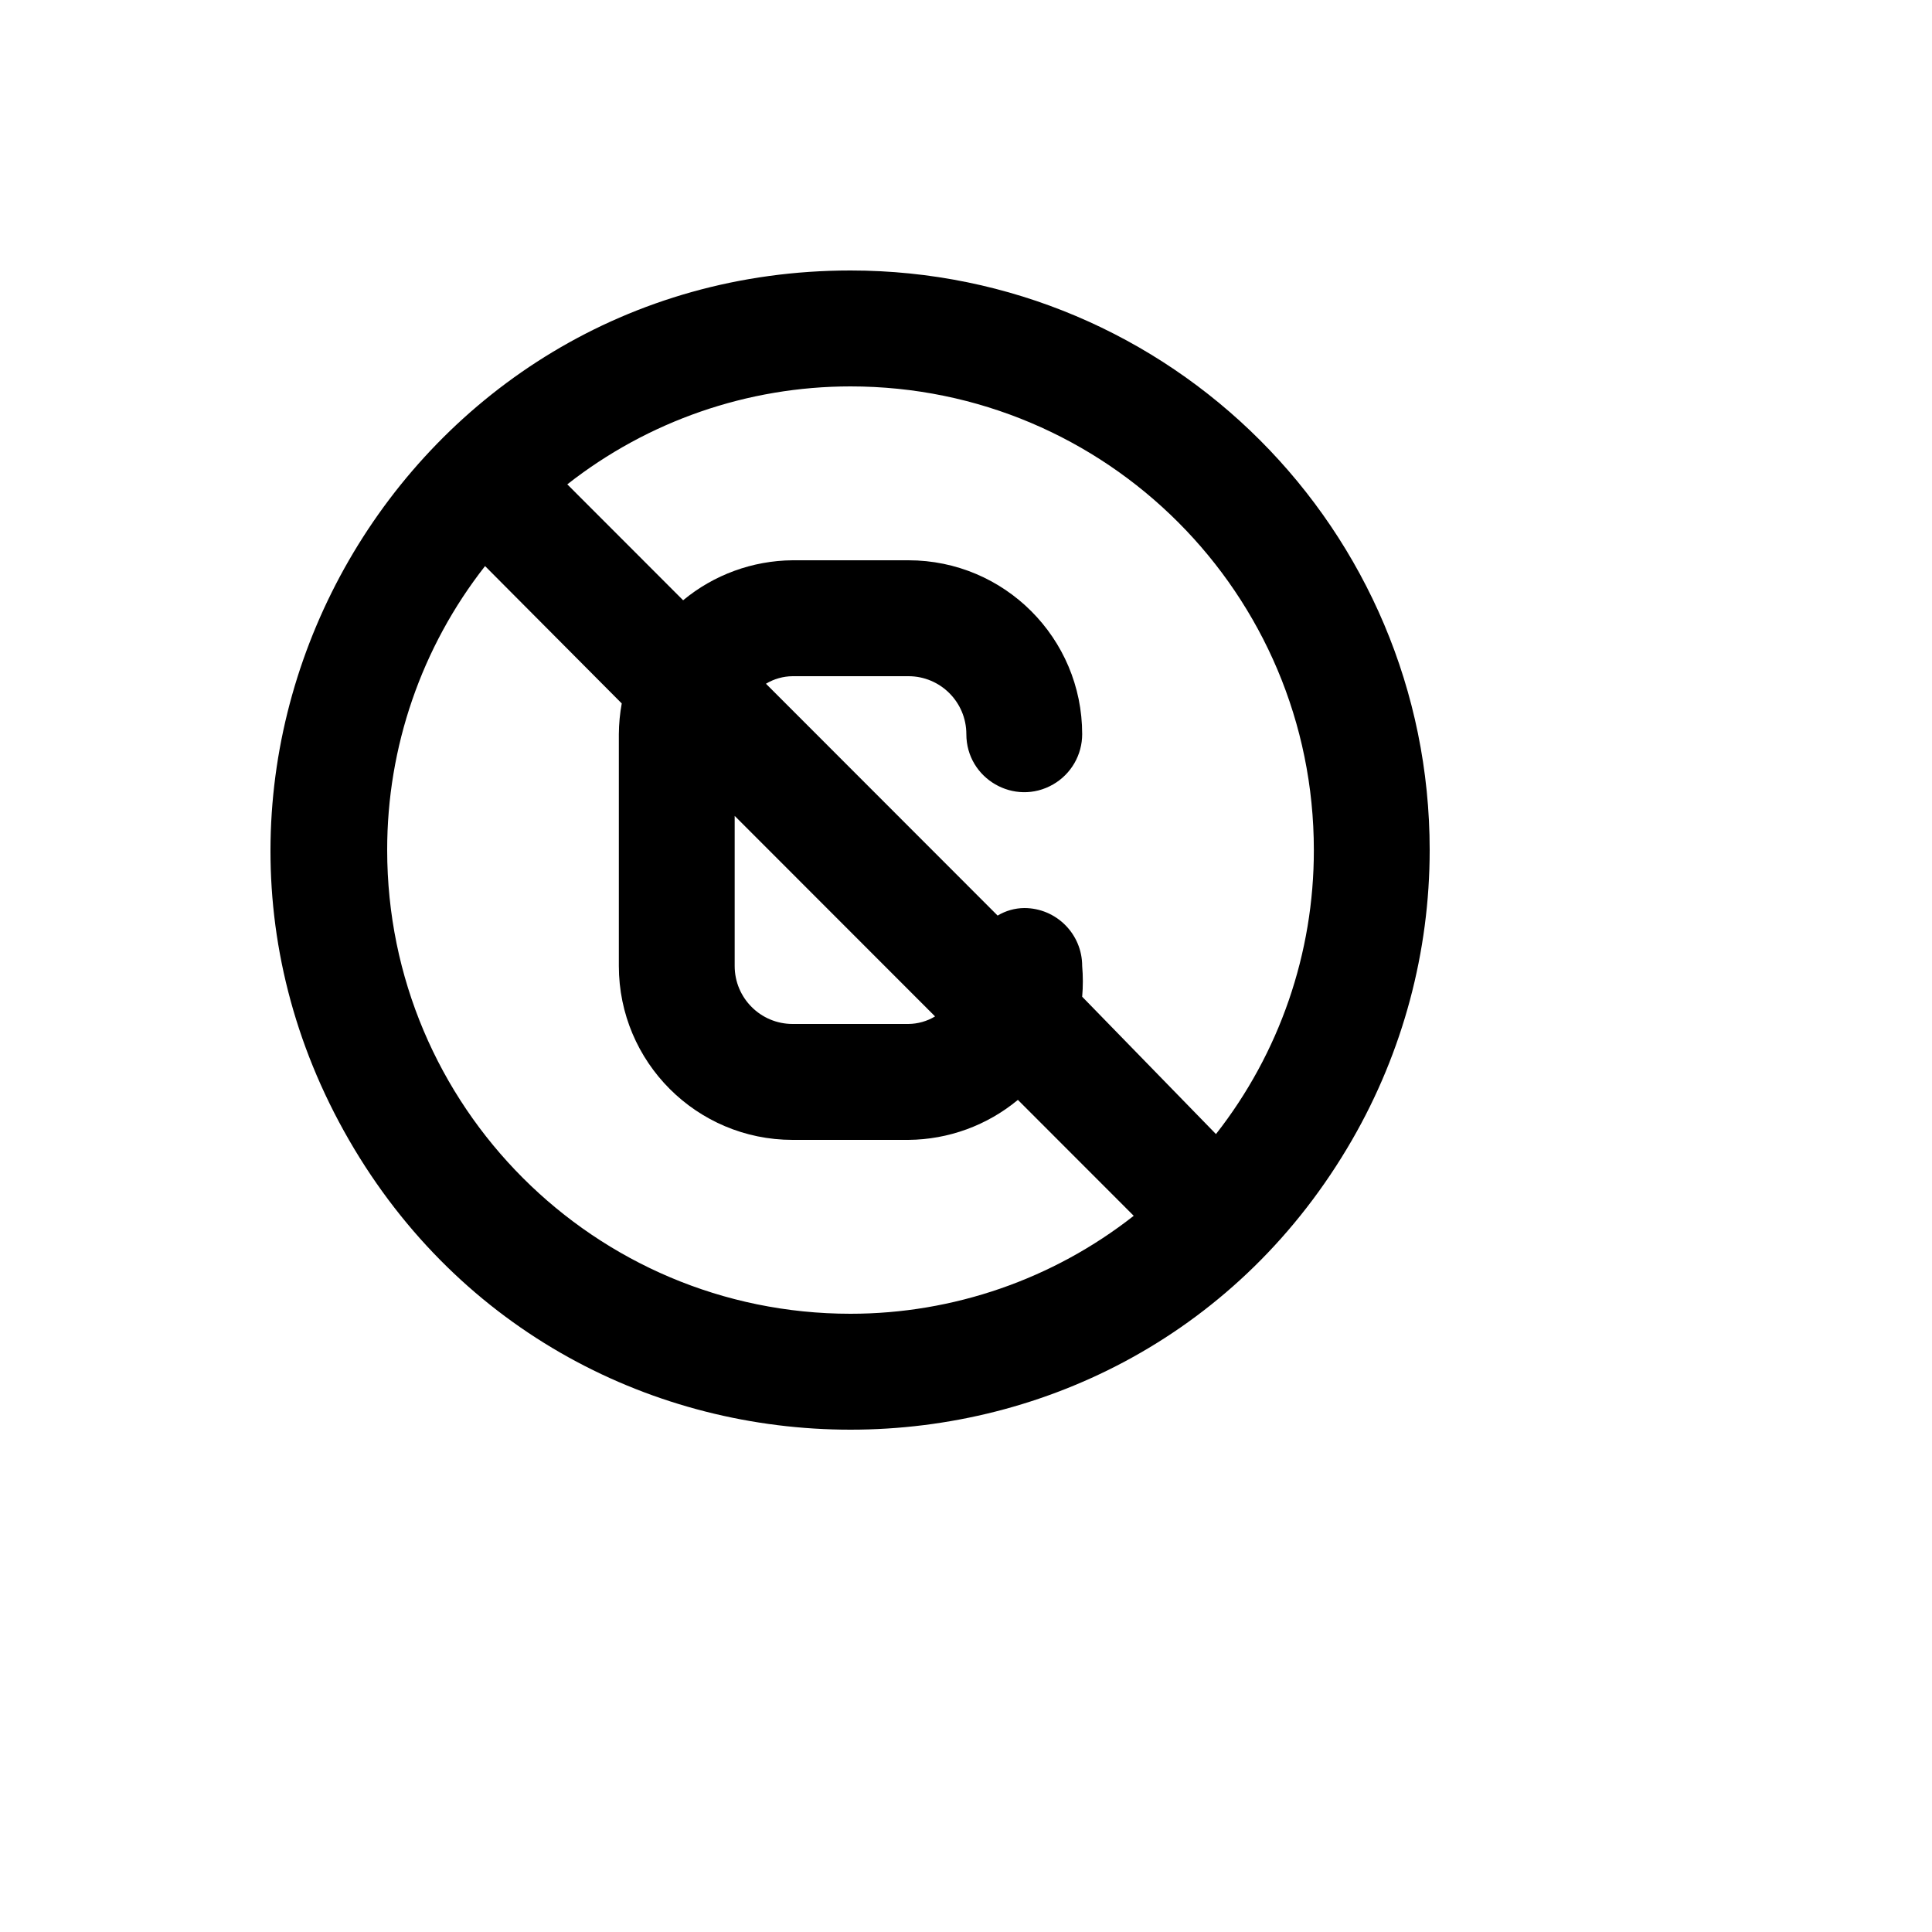 <svg xmlns="http://www.w3.org/2000/svg" version="1.1" xmlns:xlink="http://www.w3.org/1999/xlink" width="100%" height="100%" id="svgWorkerArea" viewBox="-25 -25 625 625" xmlns:idraw="https://idraw.muisca.co" style="background: white;"><defs id="defsdoc"><pattern id="patternBool" x="0" y="0" width="10" height="10" patternUnits="userSpaceOnUse" patternTransform="rotate(35)"><circle cx="5" cy="5" r="4" style="stroke: none;fill: #ff000070;"></circle></pattern></defs><g id="fileImp-124963887" class="cosito"><path id="pathImp-662837888" class="grouped" d="M250.14 62.5C105.91 62.5 15.766 218.749 87.881 343.75 159.996 468.75 340.284 468.75 412.399 343.75 428.842 315.246 437.5 282.913 437.5 250 437.5 146.447 353.615 62.5 250.14 62.5 250.14 62.5 250.14 62.5 250.14 62.5M250.14 400C167.359 400 100.252 332.843 100.252 250 100.211 216.687 111.363 184.328 131.916 158.125 131.916 158.125 176.133 202.562 176.133 202.562 175.533 205.842 175.22 209.166 175.196 212.5 175.196 212.5 175.196 287.5 175.196 287.5 175.196 318.567 200.36 343.75 231.404 343.75 231.404 343.75 268.876 343.75 268.876 343.75 281.815 343.645 294.323 339.075 304.287 330.812 304.287 330.812 341.759 368.312 341.759 368.312 315.624 388.841 283.365 400 250.14 400 250.14 400 250.14 400 250.14 400M212.668 287.5C212.668 287.5 212.668 238.937 212.668 238.937 212.668 238.937 277.495 303.812 277.495 303.812 274.89 305.38 271.915 306.22 268.876 306.25 268.876 306.25 231.404 306.25 231.404 306.25 221.056 306.25 212.668 297.855 212.668 287.5 212.668 287.5 212.668 287.5 212.668 287.5M368.364 341.875C368.364 341.875 325.084 297.437 325.084 297.437 325.371 294.132 325.371 290.805 325.084 287.5 325.084 277.144 316.696 268.75 306.348 268.75 303.309 268.78 300.334 269.62 297.729 271.187 297.729 271.187 222.786 196.187 222.786 196.187 225.39 194.62 228.365 193.78 231.404 193.75 231.404 193.75 268.876 193.75 268.876 193.75 279.224 193.75 287.612 202.144 287.612 212.5 287.612 226.934 303.225 235.954 315.716 228.738 321.513 225.388 325.084 219.199 325.084 212.5 325.084 181.433 299.92 156.25 268.876 156.25 268.876 156.25 231.404 156.25 231.404 156.25 218.465 156.355 205.957 160.924 195.993 169.187 195.993 169.187 158.521 131.687 158.521 131.687 184.656 111.158 216.916 100 250.14 100 332.921 100 400.028 167.157 400.028 250 400.069 283.313 388.918 315.671 368.364 341.875 368.364 341.875 368.364 341.875 368.364 341.875"></path></g></svg>
